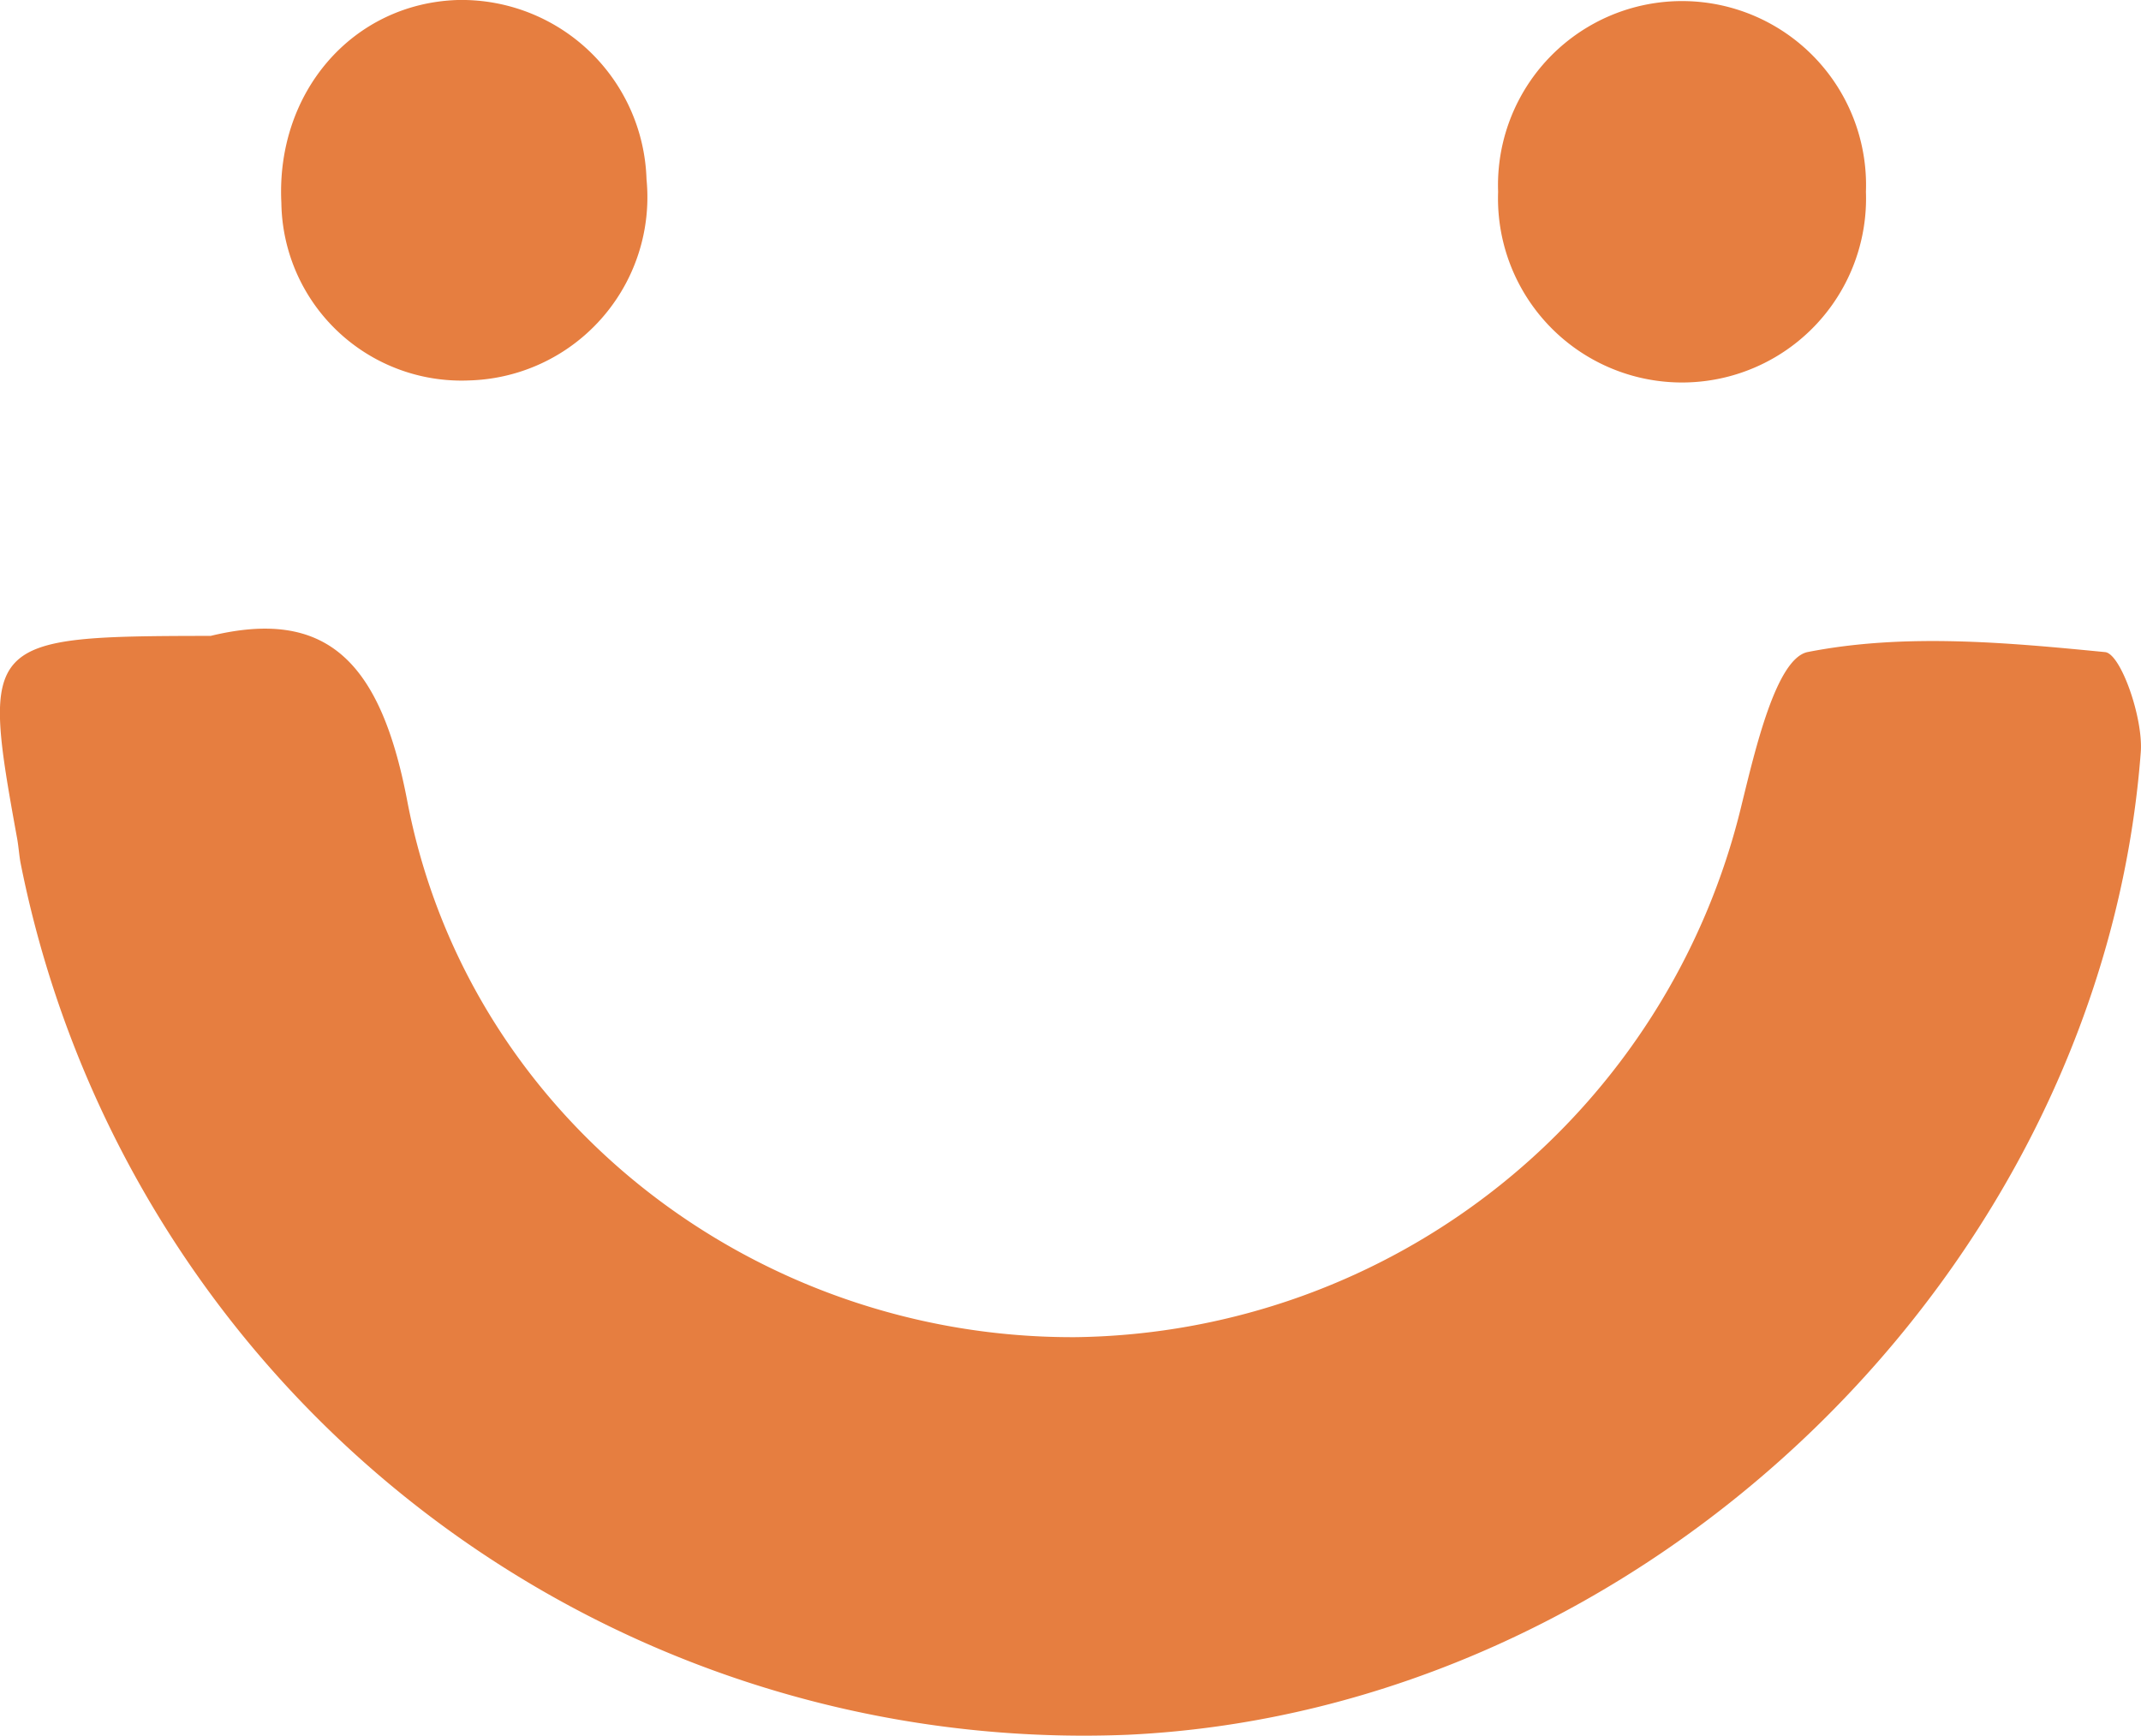 <?xml version="1.0" encoding="UTF-8"?> <svg xmlns="http://www.w3.org/2000/svg" id="Ebene_1" data-name="Ebene 1" width="88.42" height="71.69" viewBox="0 0 88.42 71.69"><defs><style>.cls-1{fill:#e67e40;}</style></defs><title>smiley</title><path class="cls-1" d="M8.7,26.26c4.75-1.15,7,1,8.11,6.77C19.3,46.19,31.21,55.3,44.45,55.22a28.67,28.67,0,0,0,27.48-22c.56-2.27,1.42-6,2.71-6.29,4-.79,8.21-.4,12.3,0,.65.07,1.58,2.74,1.47,4.14C86.78,52.49,68,70.63,46.58,71.64a44.77,44.77,0,0,1-45.73-36c-.06-.32-.08-.66-.14-1C-.79,26.39-.68,26.27,8.7,26.26Z"></path><path class="cls-1" d="M77.06,7.92a7.6,7.6,0,1,1-15.19,0,7.6,7.6,0,1,1,15.19,0Z"></path><path class="cls-1" d="M18.9,0A7.64,7.64,0,0,1,26.7,7.4a7.57,7.57,0,0,1-7.31,8.31,7.44,7.44,0,0,1-7.77-7.33C11.39,3.8,14.57.14,18.9,0Z"></path></svg> 